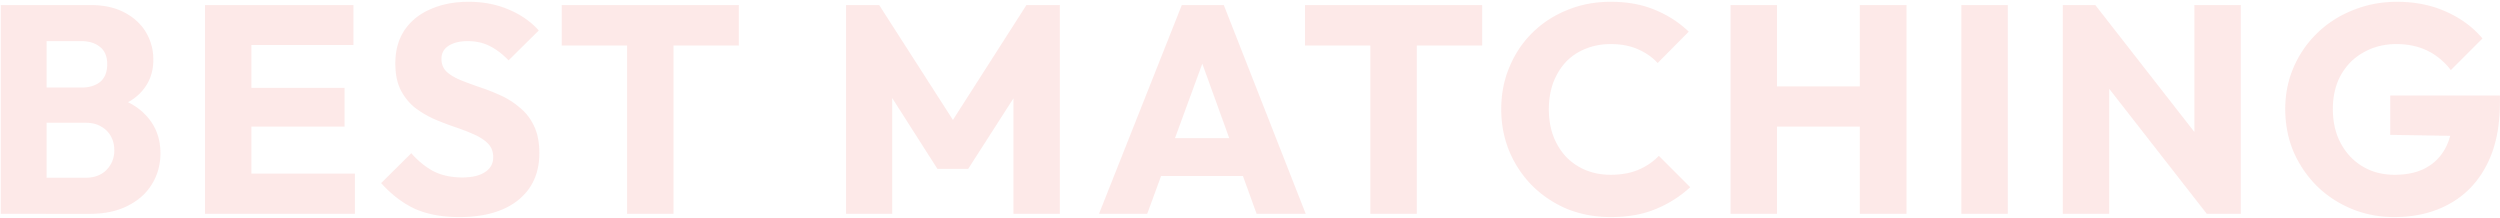 <svg fill="none" height="96" width="1099" xmlns="http://www.w3.org/2000/svg"><path d="m15.931 94v-15.86h21.58c3.987 0 7.107-1.17 9.36-3.51 2.254-2.34 3.38-5.2 3.38-8.58 0-2.34-.52-4.42-1.56-6.24s-2.513-3.25-4.42-4.29c-1.82-1.04-4.073-1.56-6.76-1.56h-21.58v-15.47h19.89c3.38 0 6.11-.823 8.19-2.47 2.08-1.733 3.12-4.333 3.12-7.8 0-3.38-1.04-5.893-3.12-7.54-2.08-1.733-4.81-2.6-8.19-2.6h-19.89v-15.86h23.79c5.894 0 10.877 1.083 14.95 3.25 4.16 2.167 7.324 5.07 9.49 8.71 2.167 3.64 3.25 7.67 3.25 12.09 0 5.633-1.82 10.4-5.46 14.3s-9.013 6.587-16.12 8.06l.52-6.89c7.714 1.473 13.65 4.463 17.81 8.97 4.247 4.507 6.37 10.053 6.37 16.64 0 5.027-1.256 9.577-3.77 13.65-2.426 3.987-5.98 7.15-10.66 9.49-4.593 2.34-10.14 3.51-16.64 3.51zm-15.6 0v-91.78h20.15v91.78zm89.781 0v-91.78h20.411v91.78h-20.41zm15.601 0v-17.68h50.31v17.68zm0-38.35v-17.03h45.76v17.03zm0-35.88v-17.55h49.66v17.55zm96.155 75.66c-7.54 0-14.04-1.213-19.5-3.64-5.373-2.513-10.313-6.283-14.82-11.31l13.26-13.13c2.947 3.38 6.197 6.023 9.75 7.93 3.64 1.82 7.843 2.73 12.61 2.73 4.333 0 7.67-.78 10.01-2.34 2.427-1.56 3.64-3.727 3.64-6.5 0-2.513-.78-4.55-2.34-6.11s-3.64-2.903-6.24-4.03c-2.513-1.127-5.33-2.21-8.45-3.25a130.758 130.758 0 0 1 -9.1-3.51 43.703 43.703 0 0 1 -8.45-5.07c-2.513-2.08-4.55-4.637-6.11-7.67-1.56-3.12-2.34-7.02-2.34-11.7 0-5.633 1.343-10.487 4.03-14.56 2.773-4.073 6.587-7.15 11.44-9.23 4.853-2.167 10.443-3.25 16.77-3.25 6.413 0 12.263 1.127 17.55 3.38 5.373 2.253 9.793 5.33 13.26 9.23l-13.26 13.13c-2.773-2.86-5.59-4.983-8.45-6.37-2.773-1.387-5.937-2.08-9.49-2.08s-6.37.693-8.45 2.08c-2.08 1.3-3.12 3.207-3.12 5.72 0 2.34.78 4.247 2.34 5.72 1.56 1.387 3.597 2.6 6.11 3.64 2.6 1.04 5.417 2.08 8.45 3.12a92.645 92.645 0 0 1 9.23 3.64 34.897 34.897 0 0 1 8.32 5.33c2.6 2.08 4.68 4.767 6.24 8.06 1.56 3.207 2.34 7.193 2.34 11.96 0 8.753-3.12 15.643-9.36 20.67-6.24 4.94-14.863 7.41-25.87 7.41zm73.793-1.43v-90.48h20.41v90.48zm-28.73-73.97v-17.81h77.87v17.81zm124.992 73.97v-91.78h14.56l36.14 56.29h-7.41l36.01-56.29h14.69v91.78h-20.41v-57.33l3.64.91-23.53 36.66h-13.52l-23.4-36.66 3.51-.91v57.33zm111.202 0 36.4-91.78h18.46l36.01 91.78h-21.58l-27.56-76.18h7.41l-27.95 76.18zm20.67-16.64v-16.64h50.05v16.64zm98.618 16.64v-90.48h20.41v90.48zm-28.73-73.97v-17.81h77.87v17.81zm134.493 75.4c-6.846 0-13.216-1.17-19.11-3.51-5.806-2.427-10.92-5.807-15.34-10.14-4.333-4.333-7.713-9.36-10.14-15.08-2.426-5.807-3.64-12.047-3.64-18.72s1.214-12.87 3.64-18.59c2.427-5.807 5.807-10.833 10.14-15.08 4.334-4.247 9.404-7.54 15.21-9.88 5.894-2.427 12.264-3.64 19.11-3.64 7.28 0 13.737 1.17 19.37 3.51 5.72 2.34 10.704 5.547 14.95 9.62l-13.65 13.78c-2.426-2.6-5.373-4.637-8.84-6.11-3.38-1.473-7.323-2.21-11.83-2.21-3.986 0-7.67.693-11.05 2.08-3.293 1.3-6.153 3.207-8.58 5.72-2.34 2.513-4.203 5.547-5.59 9.1-1.3 3.553-1.95 7.453-1.95 11.7 0 4.333.65 8.277 1.95 11.83 1.387 3.553 3.25 6.587 5.59 9.1 2.427 2.513 5.287 4.463 8.58 5.85 3.38 1.387 7.064 2.08 11.05 2.08 4.68 0 8.754-.737 12.22-2.21 3.467-1.473 6.457-3.51 8.97-6.11l13.78 13.78c-4.42 4.073-9.49 7.28-15.21 9.62-5.633 2.34-12.176 3.51-19.63 3.51zm52.579-1.43v-91.78h20.41v91.78zm56.81 0v-91.78h20.54v91.78zm-44.59-38.35v-17.68h51.35v17.68zm89.241 38.35v-91.78h20.41v91.78zm44.586 0v-91.78h14.3l6.11 18.33v73.45zm63.31 0-54.08-69.29 5.07-22.49 54.08 69.29zm0 0-5.46-18.33v-73.45h20.41v91.78zm82.458 1.43c-6.67 0-12.96-1.213-18.85-3.64-5.81-2.427-10.88-5.763-15.21-10.01-4.33-4.333-7.76-9.36-10.27-15.08-2.43-5.807-3.64-12.047-3.64-18.72s1.26-12.87 3.77-18.59 5.98-10.703 10.4-14.95c4.51-4.333 9.75-7.67 15.73-10.01 5.98-2.427 12.39-3.64 19.24-3.64 7.89 0 15.04 1.43 21.45 4.29 6.5 2.86 11.87 6.803 16.12 11.83l-13.91 13.91c-2.95-3.813-6.41-6.673-10.4-8.58s-8.49-2.86-13.52-2.86c-5.37 0-10.18 1.213-14.43 3.64-4.25 2.34-7.58 5.677-10.01 10.01-2.34 4.247-3.51 9.23-3.51 14.95s1.17 10.747 3.51 15.08 5.55 7.713 9.62 10.14 8.75 3.64 14.04 3.64c5.37 0 9.92-.997 13.65-2.99 3.81-2.08 6.72-5.027 8.71-8.84 2.08-3.9 3.12-8.623 3.12-14.17l13.52 9.1-40.95-.65v-17.29h48.23v2.99c0 11.007-1.99 20.28-5.98 27.82-3.9 7.453-9.36 13.087-16.38 16.9-6.93 3.813-14.95 5.72-24.05 5.72z" fill="#e7231b" opacity=".1"/></svg>